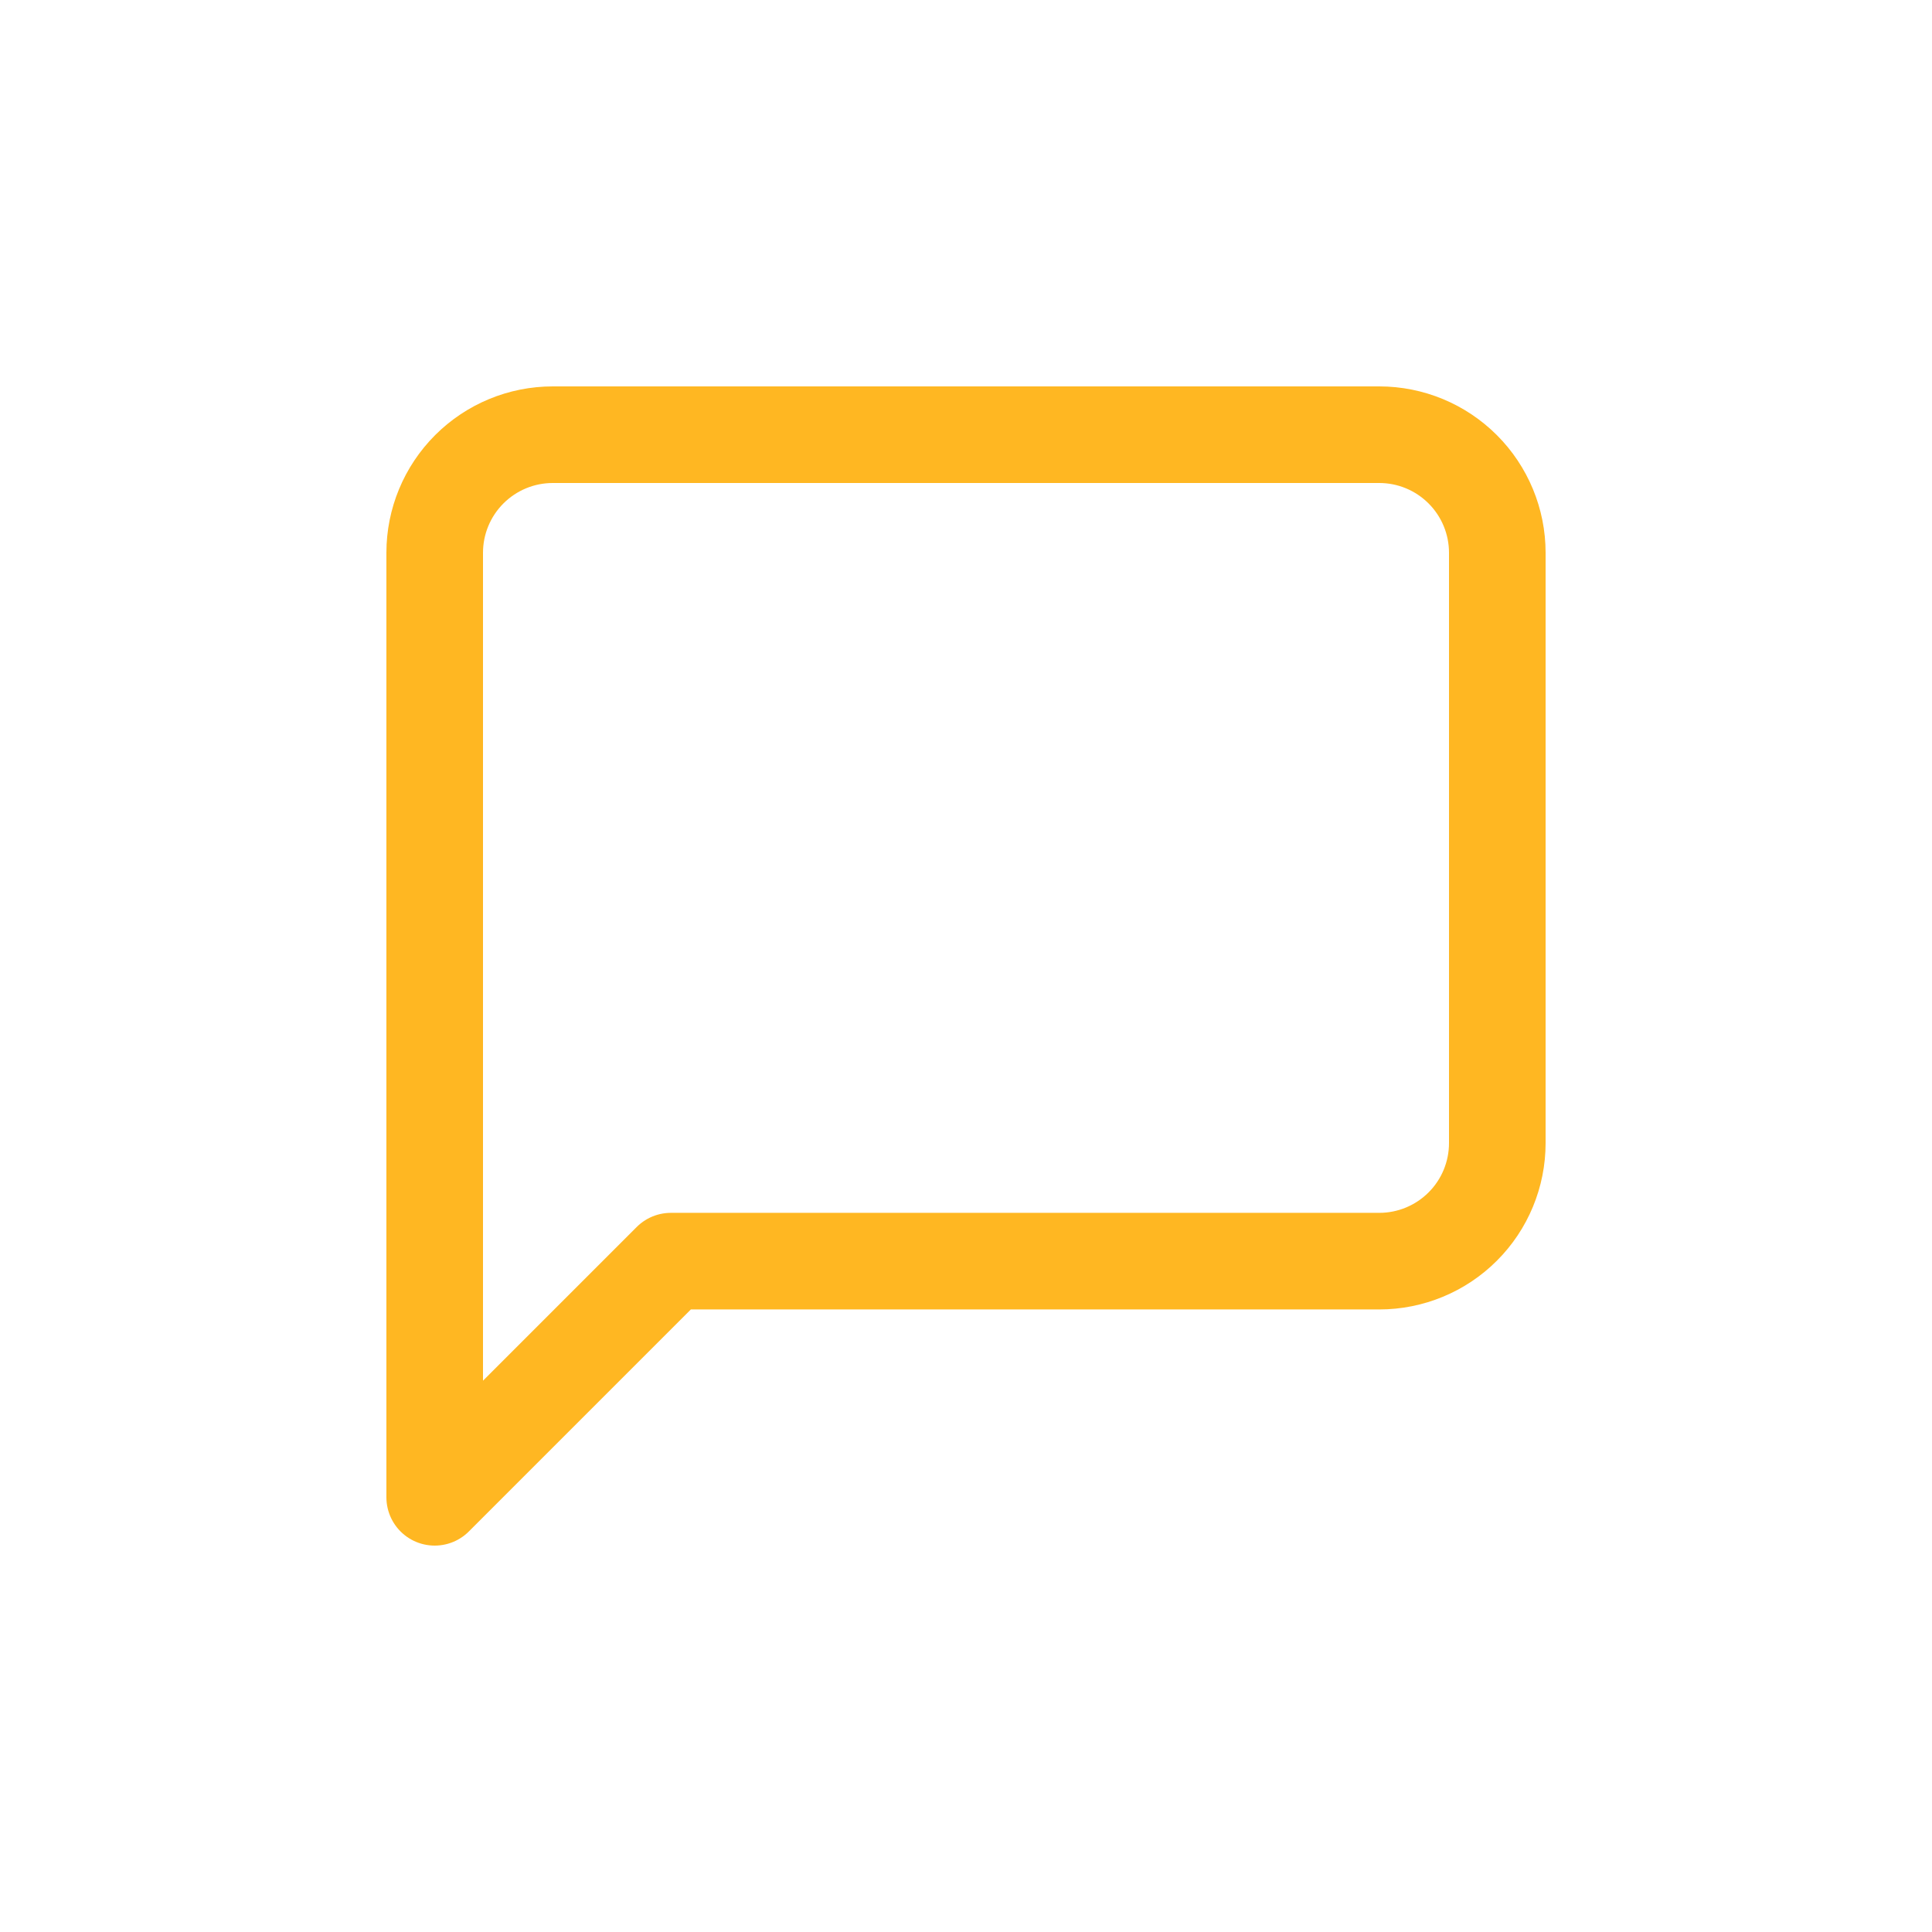 <?xml version="1.0" encoding="UTF-8"?> <svg xmlns="http://www.w3.org/2000/svg" width="30" height="30" viewBox="0 0 30 30" fill="none"> <path d="M23.25 17.75C23.25 18.236 23.057 18.703 22.713 19.046C22.369 19.39 21.903 19.583 21.417 19.583H10.417L6.75 23.25V8.583C6.75 8.097 6.943 7.631 7.287 7.287C7.631 6.943 8.097 6.75 8.583 6.75H21.417C21.903 6.75 22.369 6.943 22.713 7.287C23.057 7.631 23.25 8.097 23.25 8.583V17.75Z" stroke="#FFB722" stroke-width="1.5" stroke-linecap="round" stroke-linejoin="round"></path> </svg> 